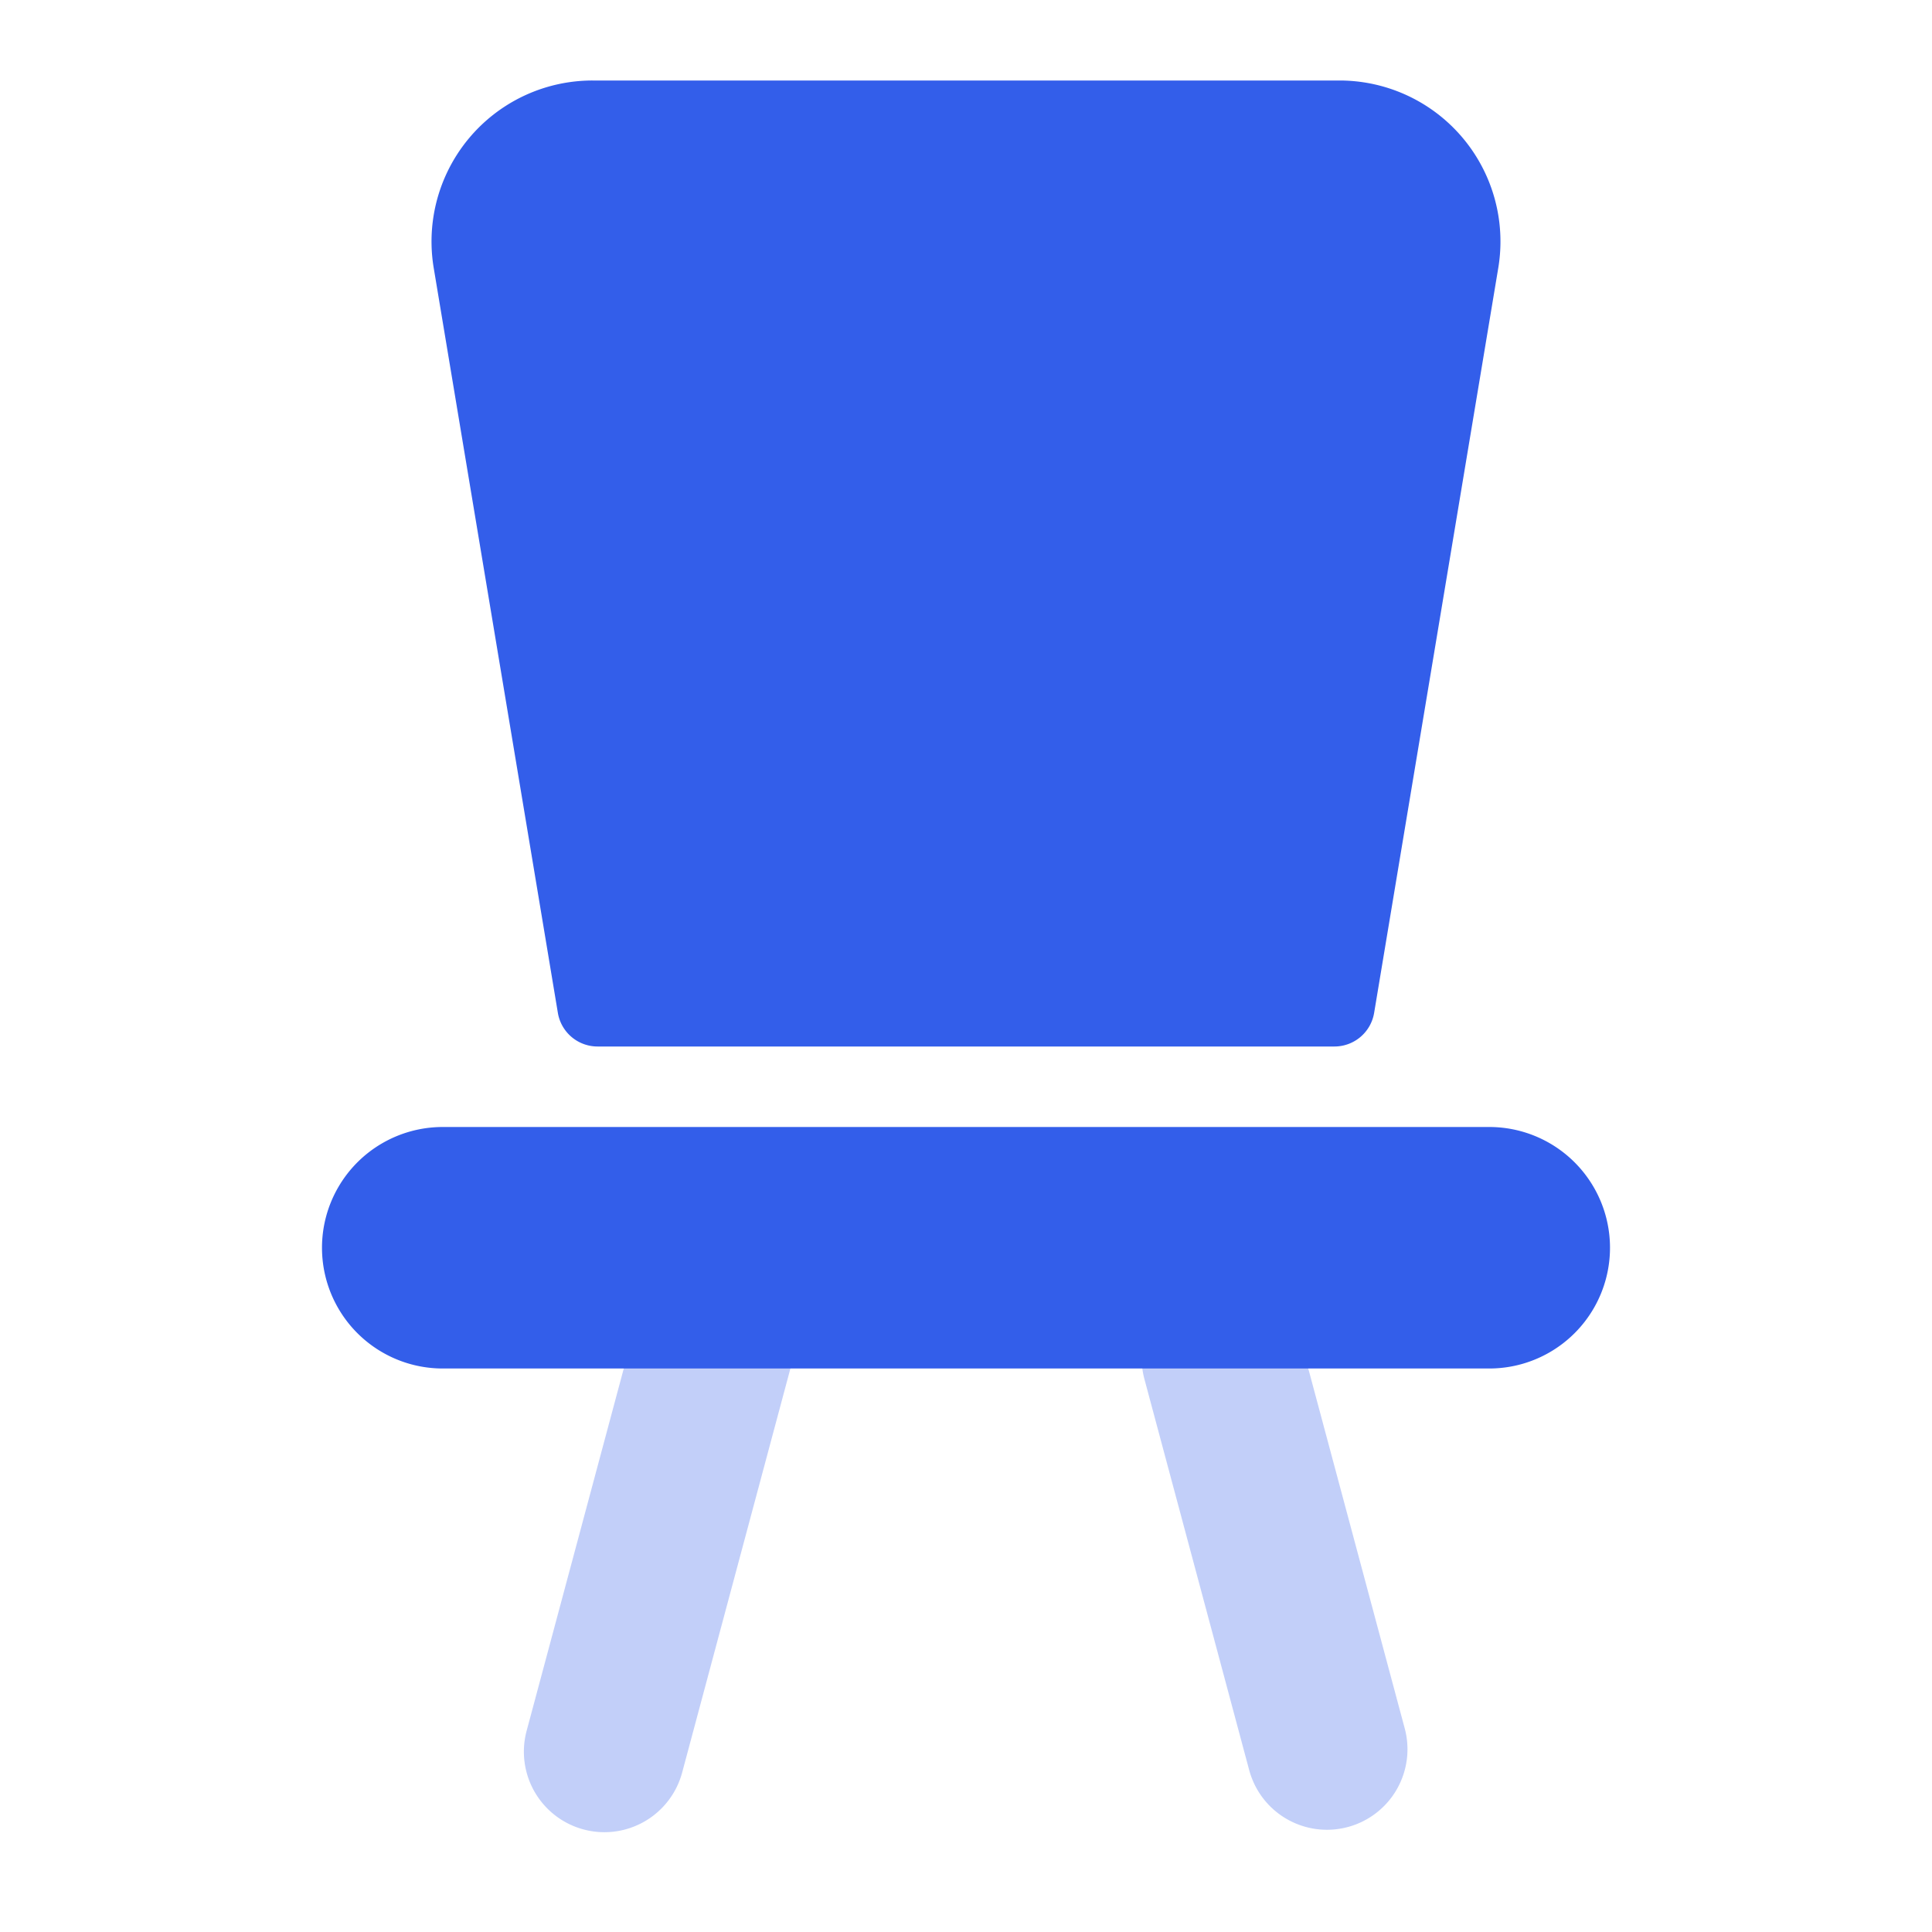 <svg width="24" height="24" viewBox="0 0 24 24" xmlns="http://www.w3.org/2000/svg"><g fill="none" fill-rule="evenodd"><path d="M0 0h24v24H0z"/><path d="M6.542 21.501l1.599-5.964a1 1 0 111.931.518l-1.598 5.964a1 1 0 01-1.932-.518zm10.908-.03a1 1 0 01-1.932.518l-1.303-4.863a1 1 0 011.932-.517l1.303 4.862z" fill="#335EEA" opacity=".3"/><path d="M7.36 1h9.28a2 2 0 011.972 2.329l-1.542 9.253a.5.5 0 01-.494.418H7.424a.5.5 0 01-.494-.418L5.388 3.33A2 2 0 017.361 1zM5.5 14h13a1.5 1.5 0 010 3h-13a1.5 1.5 0 010-3z" fill="#335EEA"/></g></svg>